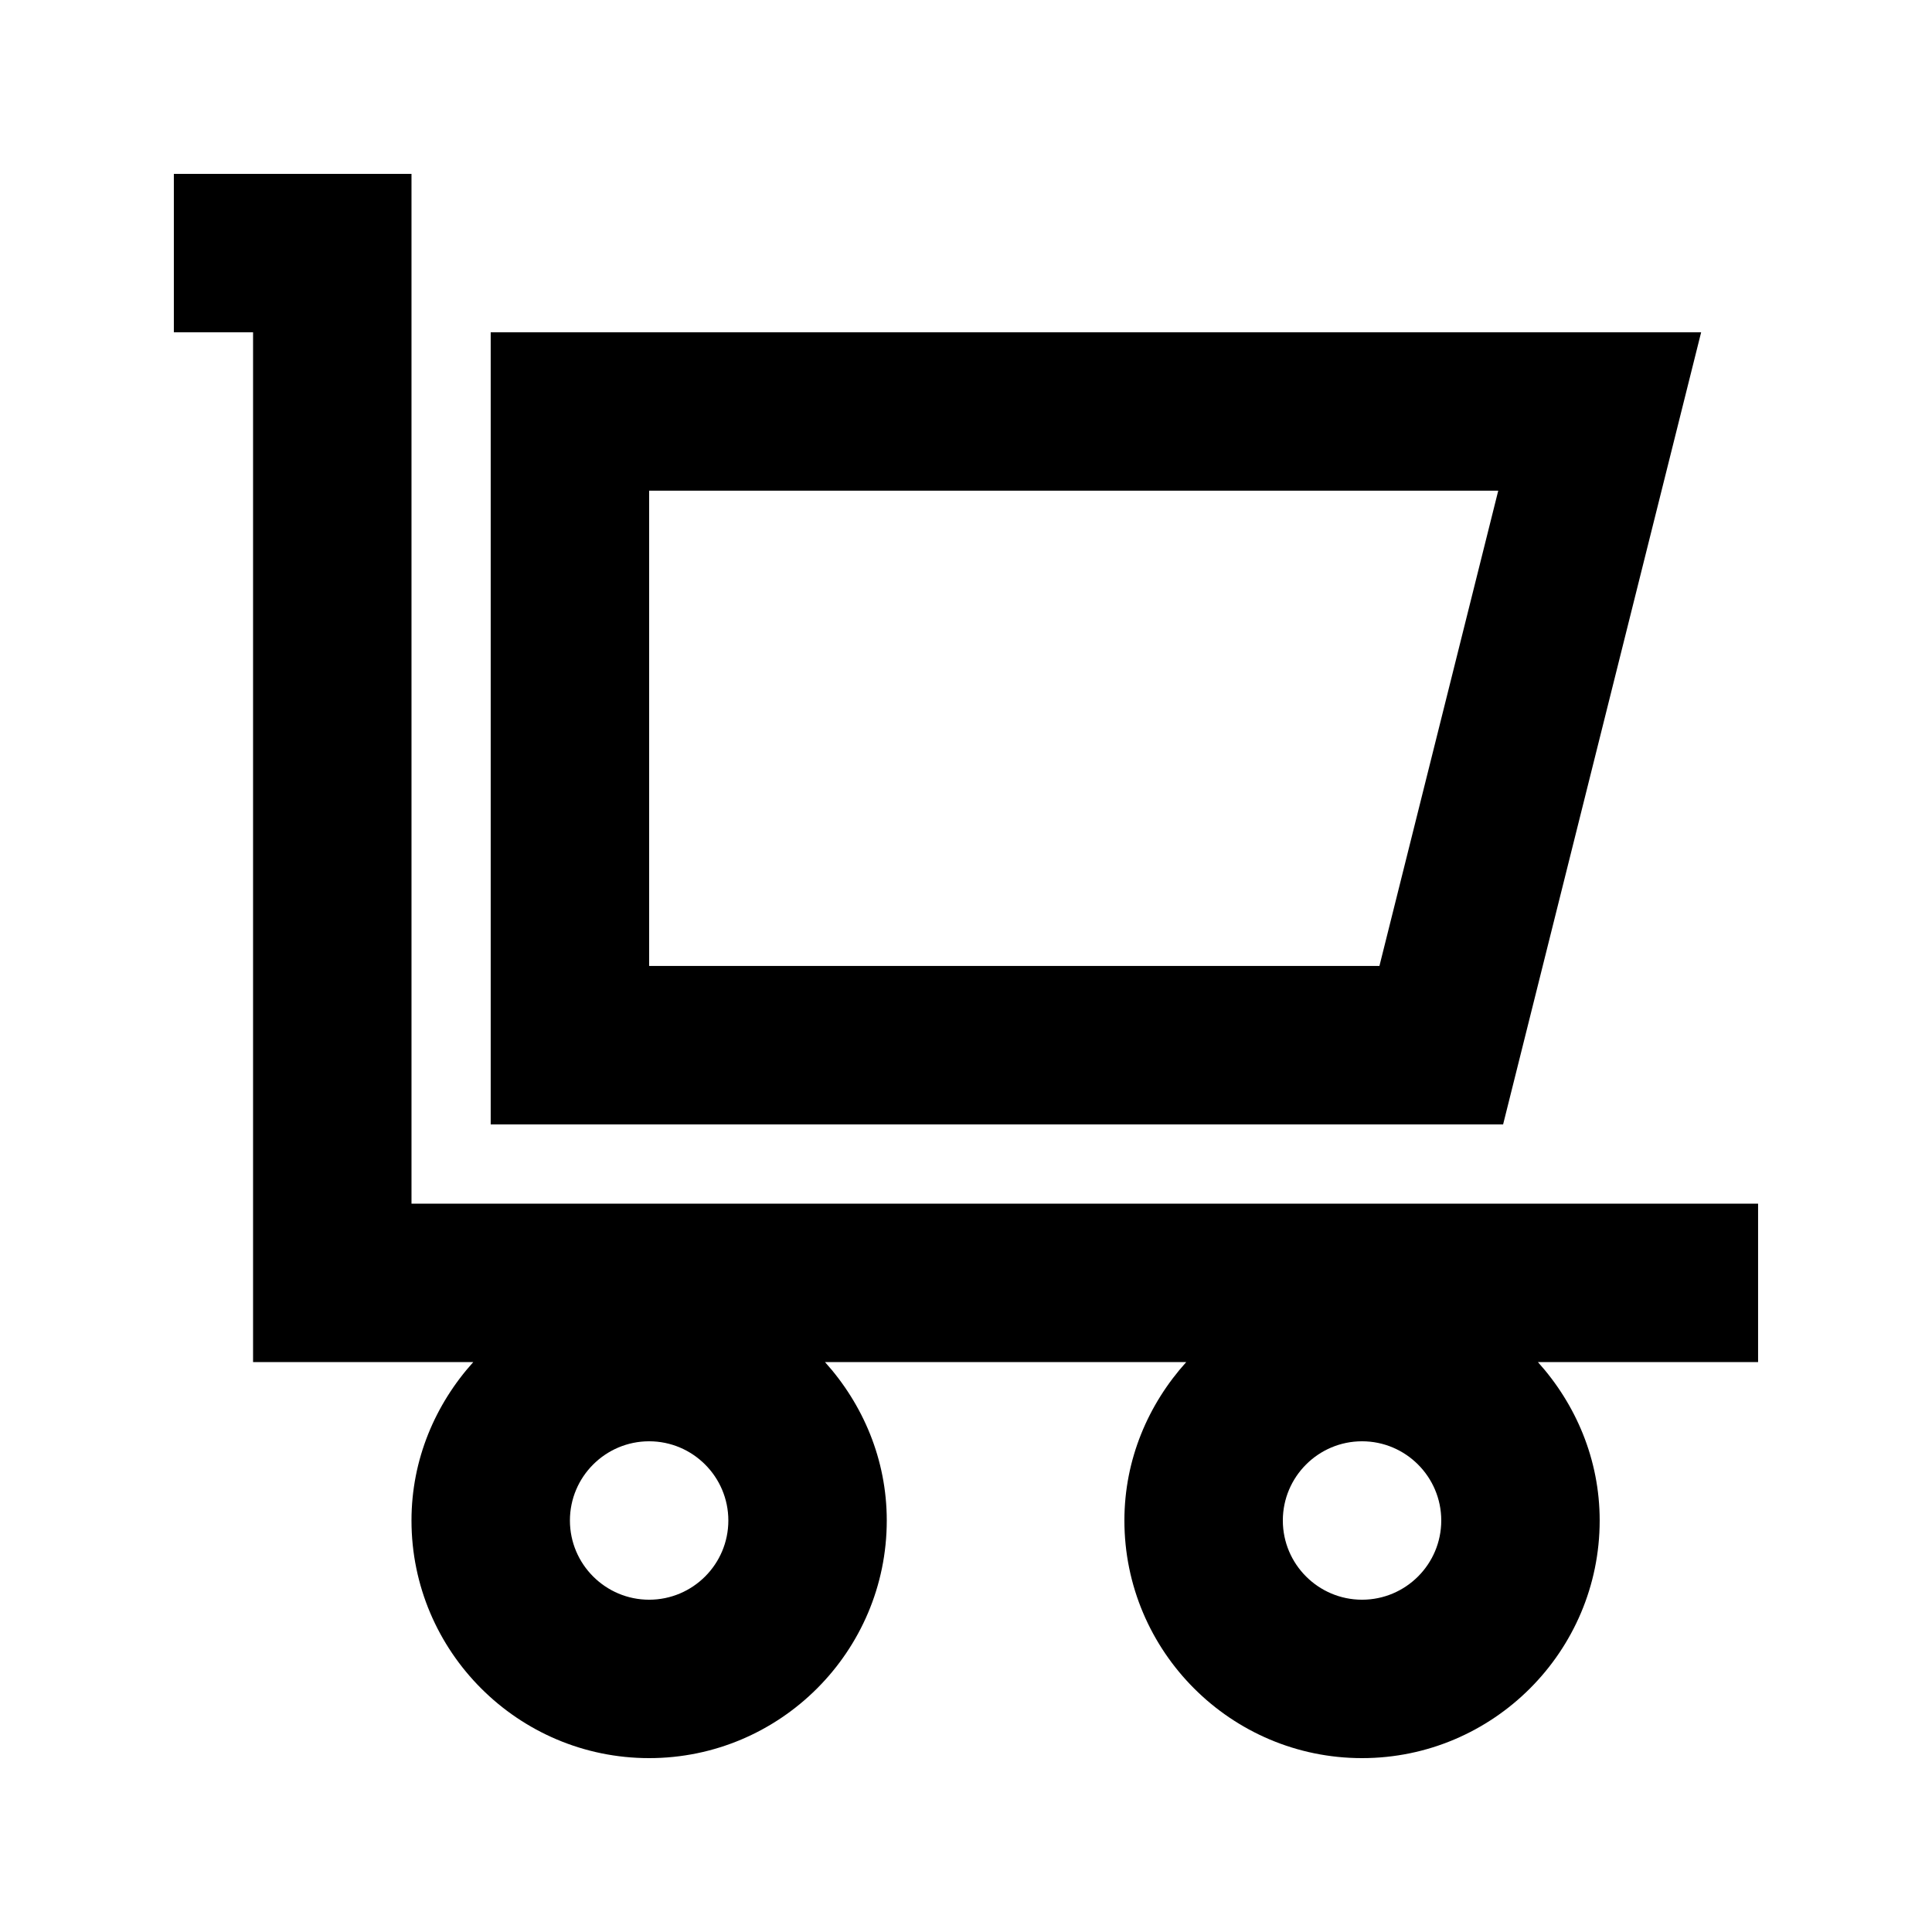 <?xml version="1.0" encoding="UTF-8"?>
<!-- Uploaded to: SVG Repo, www.svgrepo.com, Generator: SVG Repo Mixer Tools -->
<svg fill="#000000" width="800px" height="800px" version="1.1" viewBox="144 144 512 512" xmlns="http://www.w3.org/2000/svg">
 <g>
  <path d="m253.05 190.08h-62.977v41.984h20.992v272.9h58.359c-10.059 11.164-16.375 25.797-16.375 41.98 0 34.723 28.254 62.977 62.977 62.977s62.977-28.254 62.977-62.977c0-16.184-6.32-30.816-16.375-41.984h95.746c-10.078 11.168-16.395 25.801-16.395 41.984 0 34.723 28.254 62.977 62.977 62.977 34.723 0 62.977-28.254 62.977-62.977 0-16.184-6.32-30.816-16.375-41.984h58.355v-41.984l-356.86 0.004zm62.977 377.86c-11.566 0-20.992-9.406-20.992-20.992 0-11.586 9.426-20.992 20.992-20.992s20.992 9.406 20.992 20.992c0 11.59-9.426 20.992-20.992 20.992zm188.93 0c-11.566 0-20.992-9.406-20.992-20.992 0-11.586 9.426-20.992 20.992-20.992 11.566 0 20.992 9.406 20.992 20.992 0 11.59-9.422 20.992-20.992 20.992z"/>
  <path d="m542.34 441.98 52.48-209.92h-320.78v209.92zm-226.31-167.94h225.02l-31.488 125.95h-193.53z"/>
 </g>
</svg>